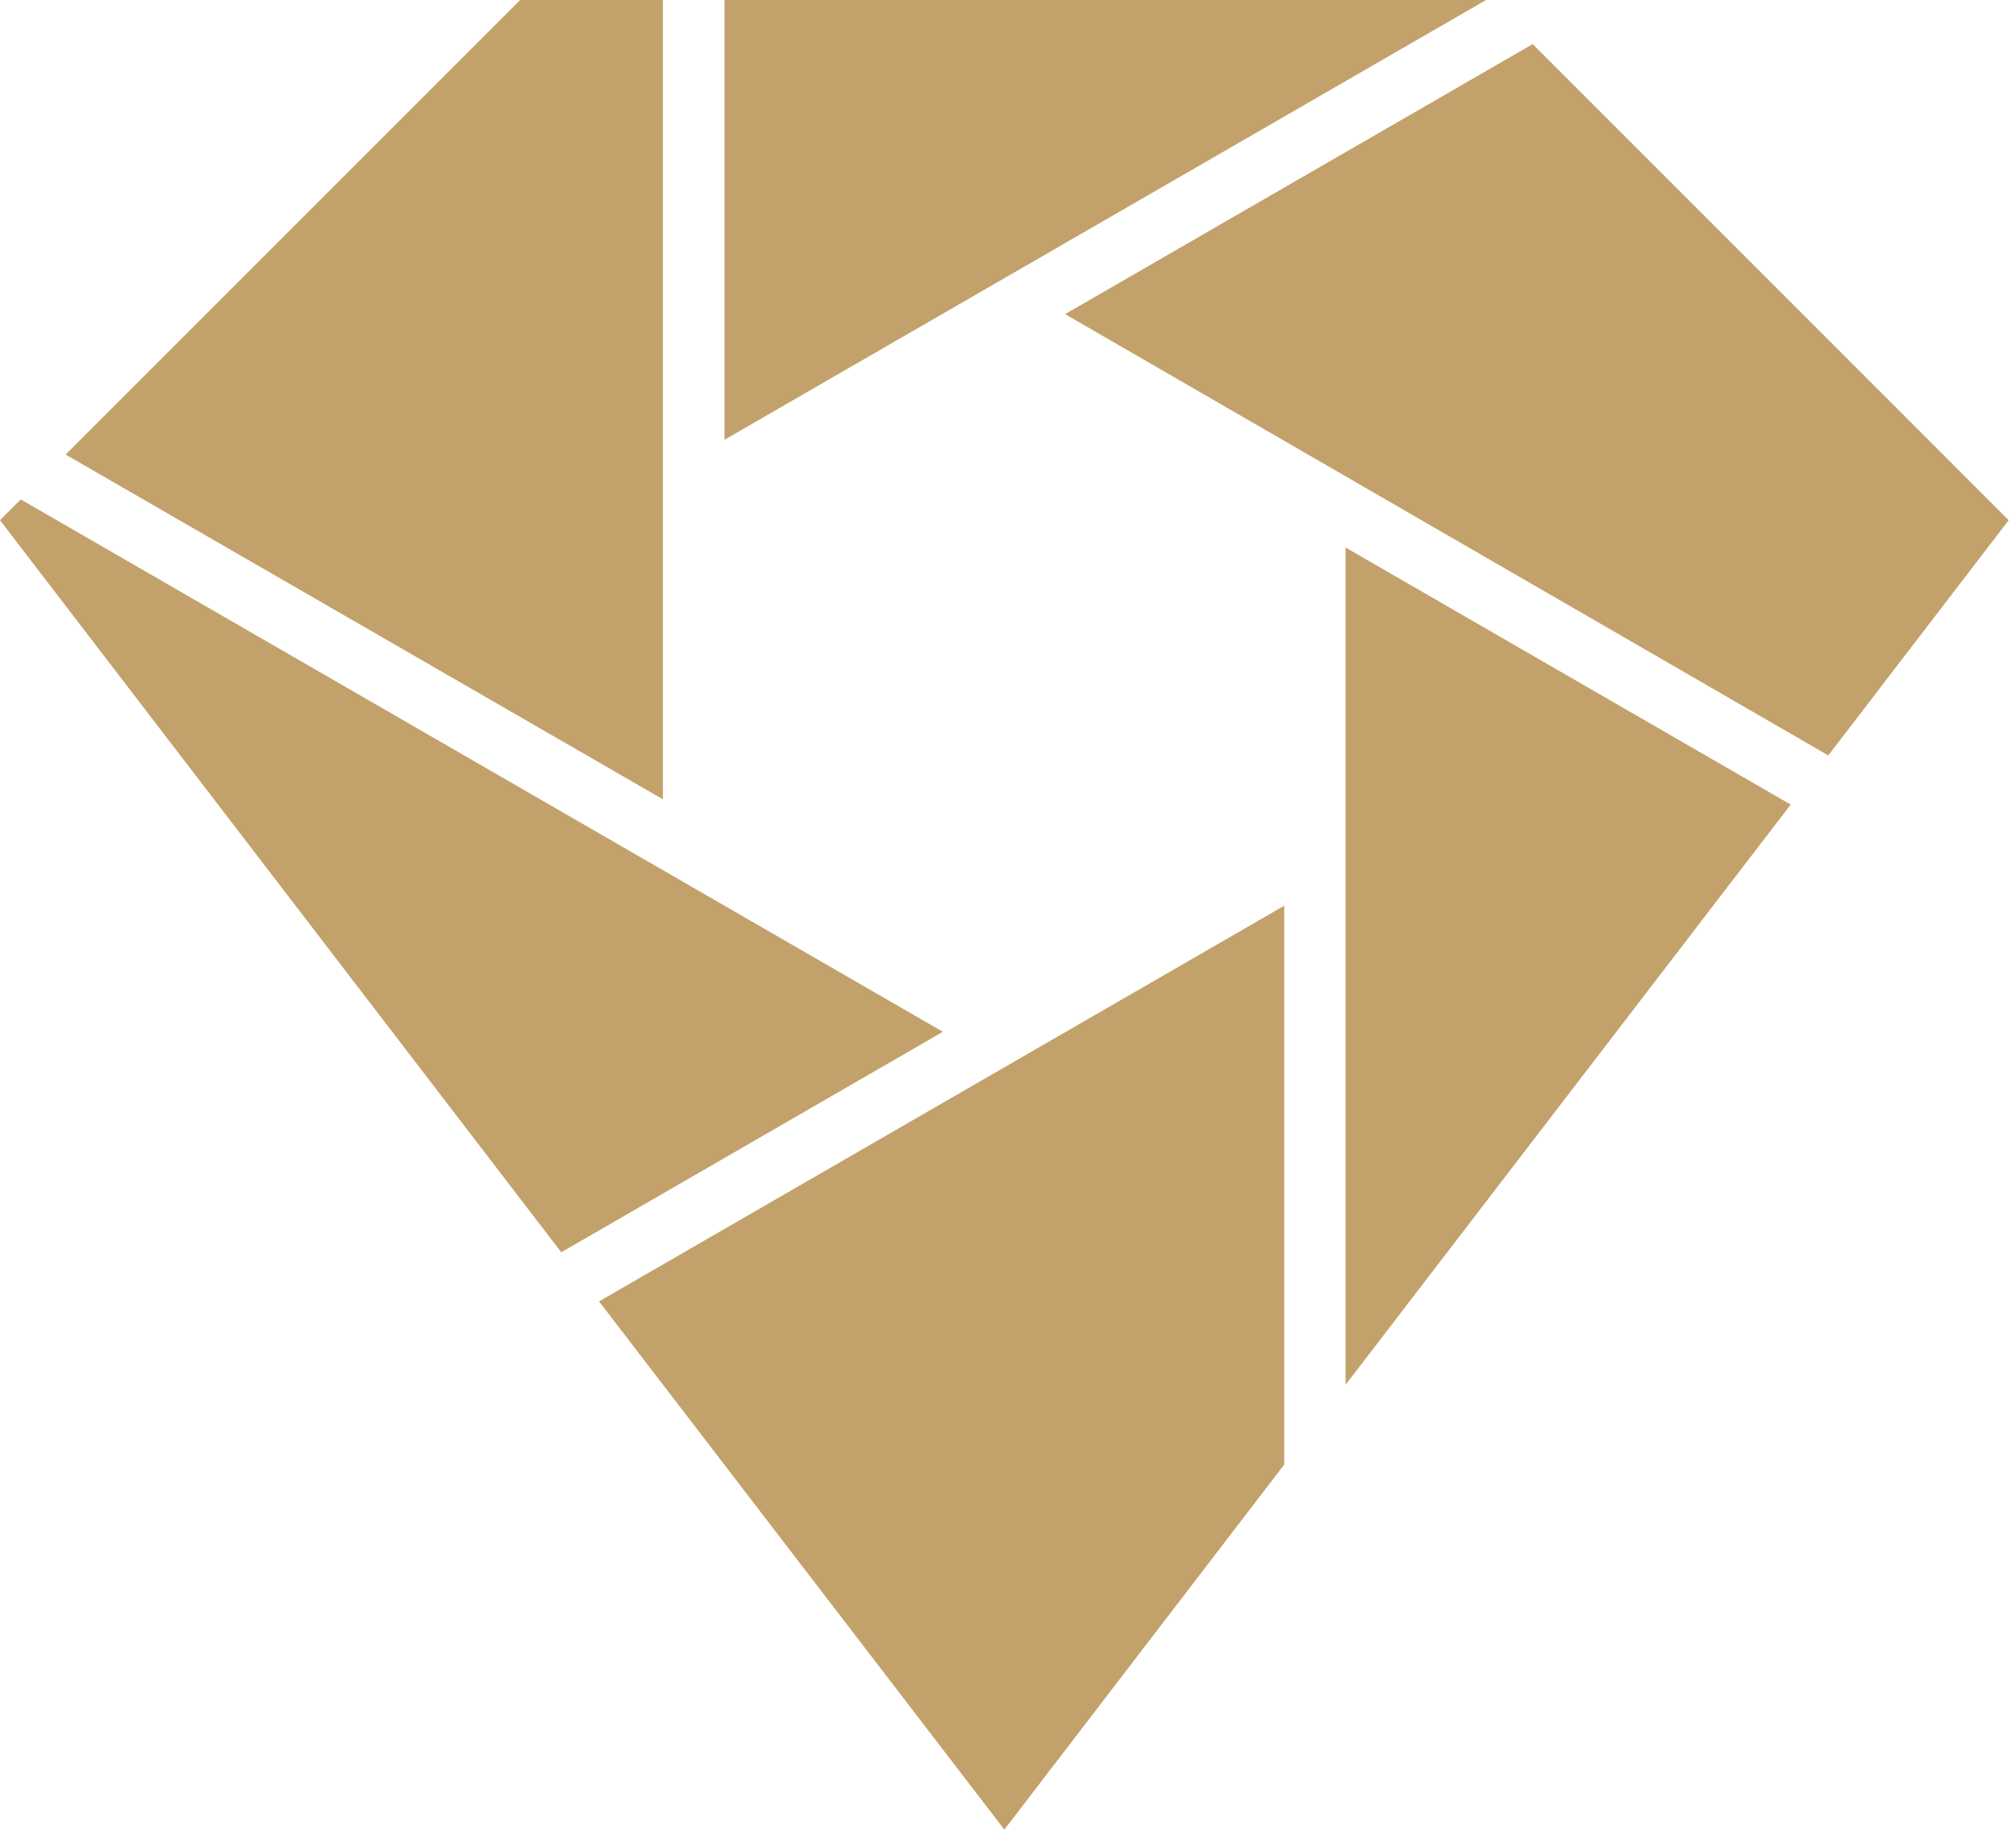 <?xml version="1.0" encoding="UTF-8"?>
<svg xmlns="http://www.w3.org/2000/svg" width="54" height="49" viewBox="0 0 54 49" fill="none">
  <path d="M53.804 13.932L48.972 20.231L28.53 8.413L41.054 1.181L53.804 13.932Z" fill="#C3A16A"></path>
  <path d="M25.255 27.633L15.034 33.538L-0 13.932L0.555 13.375L25.255 27.633Z" fill="#C3A16A"></path>
  <path d="M34.398 24.257V39.225L26.902 49L16.046 34.853L34.398 24.257Z" fill="#C3A16A"></path>
  <path d="M47.965 21.548L36.042 37.087V14.663L47.965 21.548Z" fill="#C3A16A"></path>
  <path d="M39.806 0L19.406 11.778V0H39.806Z" fill="#C3A16A"></path>
  <path d="M17.757 0V21.407L1.758 12.174L13.932 0H17.757Z" fill="#C3A16A"></path>
</svg>
